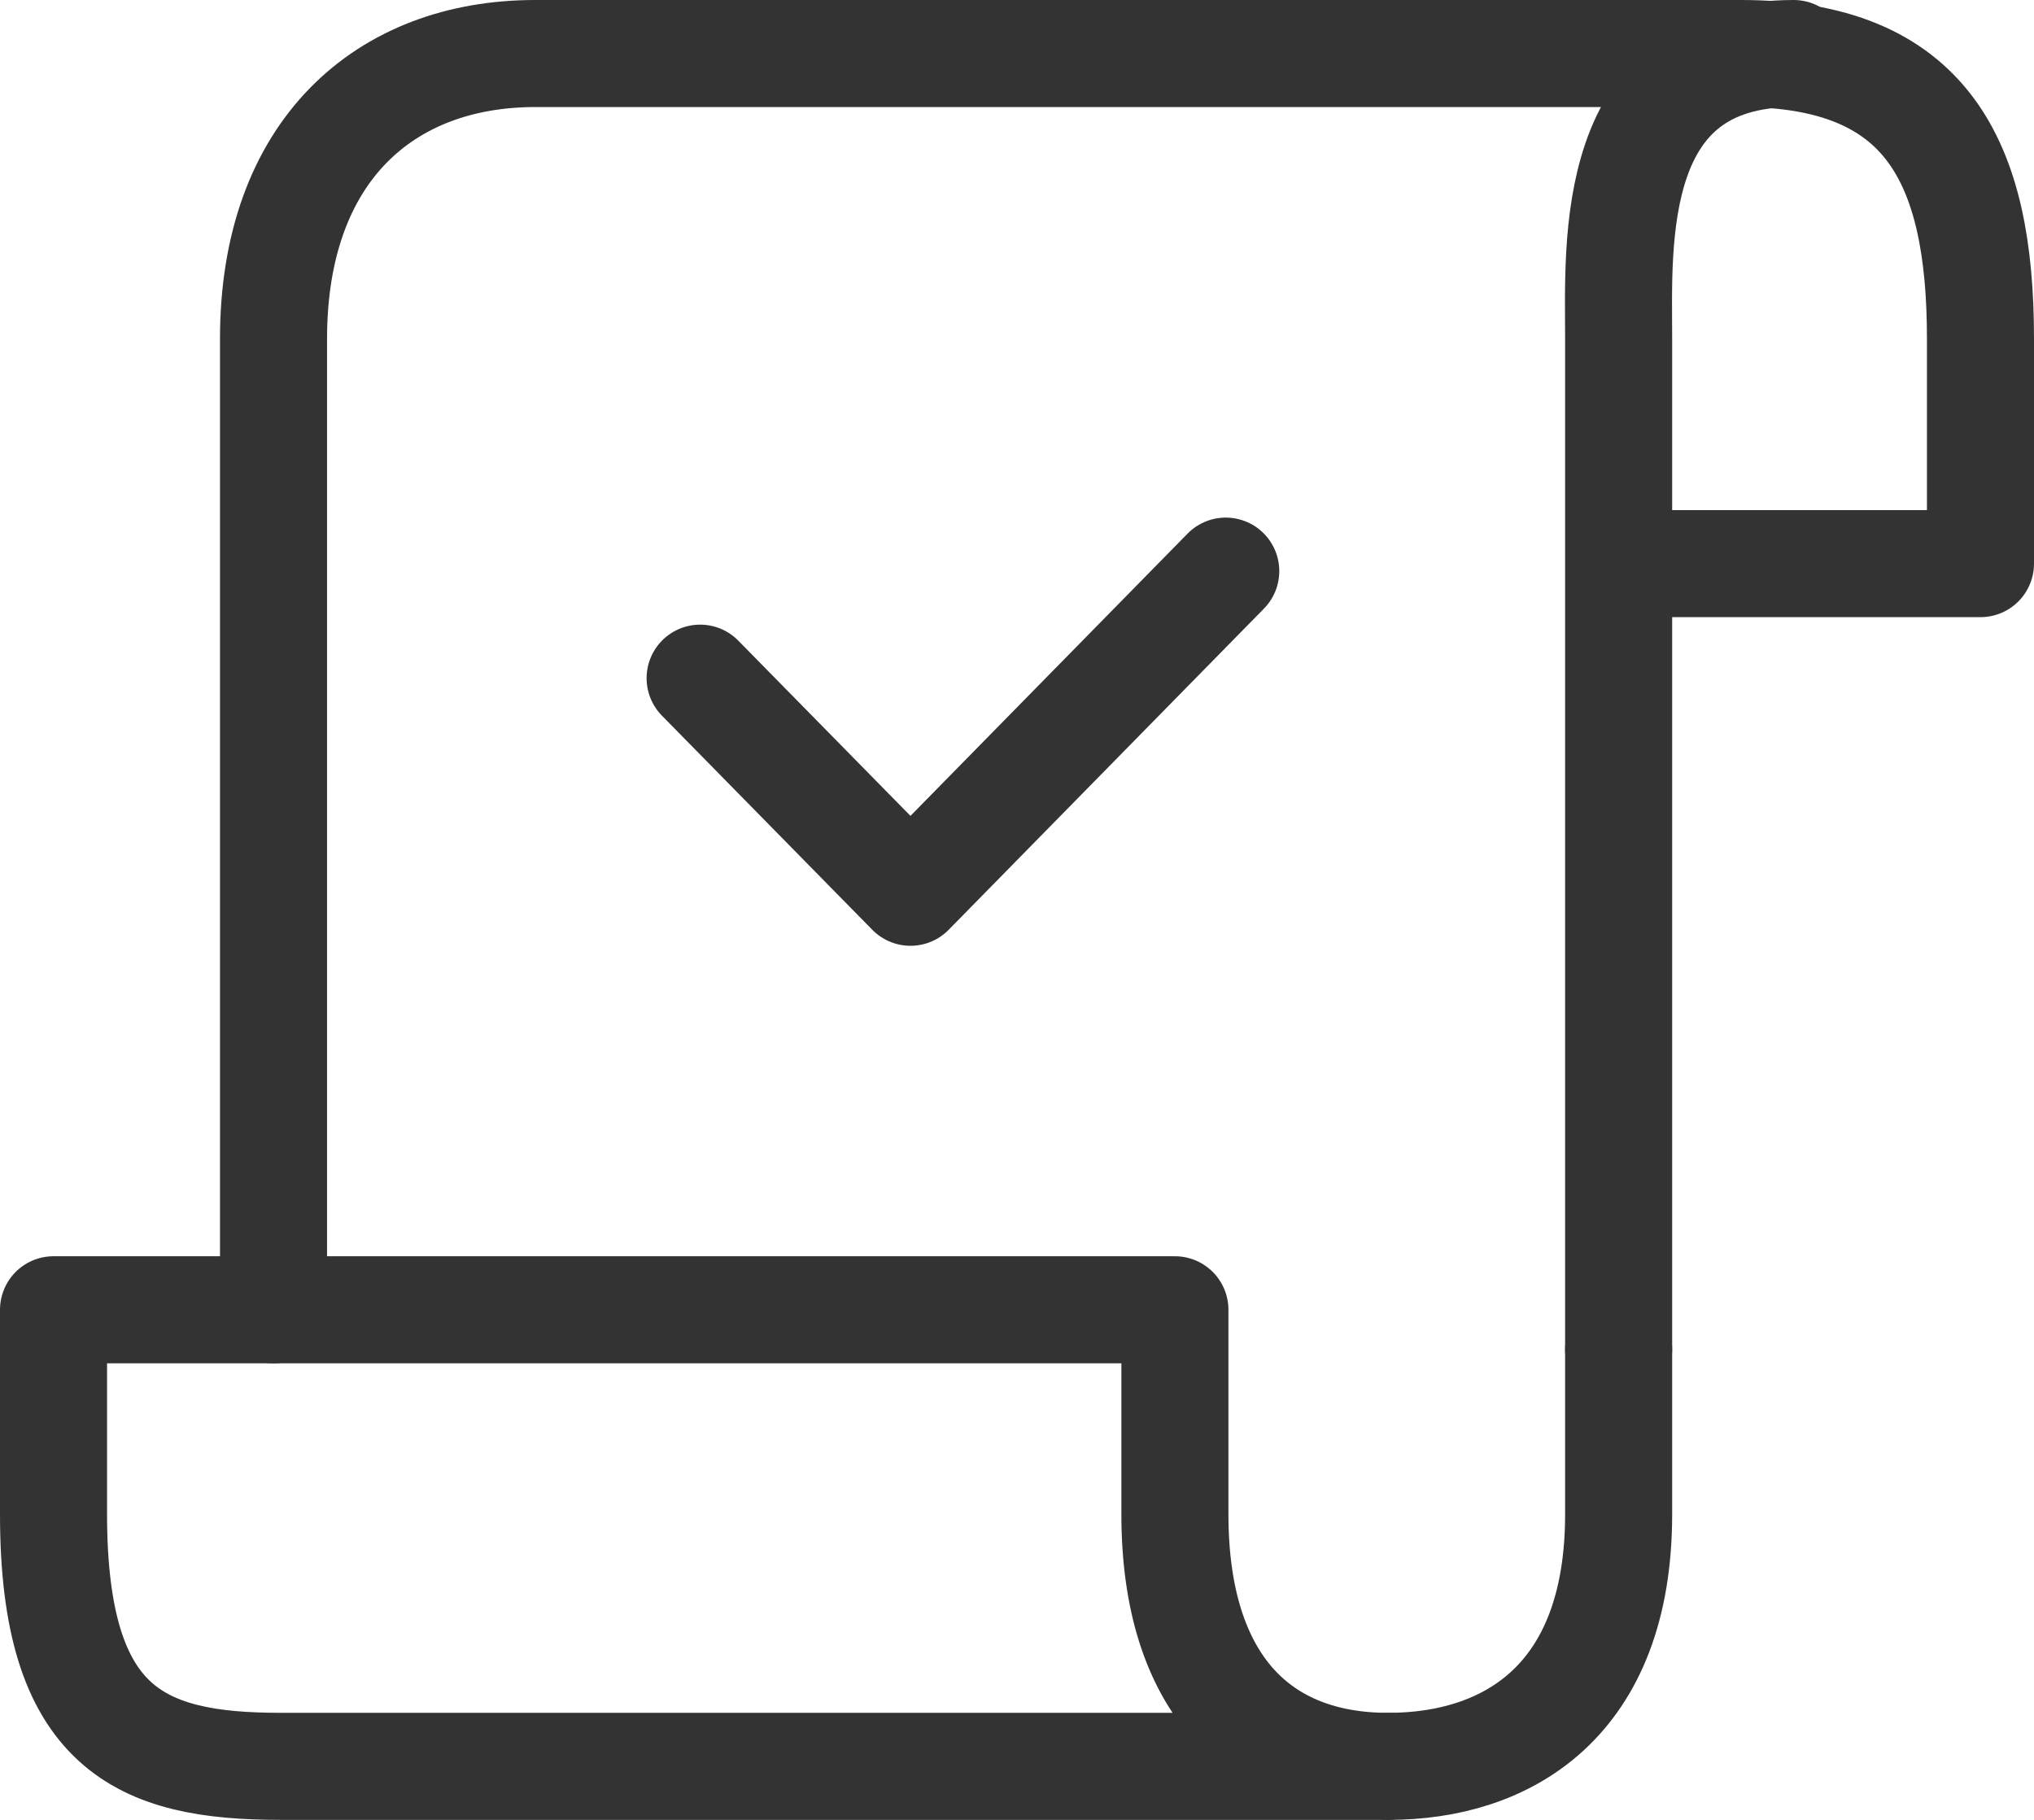 <svg width="38" height="34" viewBox="0 0 38 34" fill="none" xmlns="http://www.w3.org/2000/svg">
<g clip-path="url(#clip0_30_610)">
<path d="M21.95 28.29V24.47H1V28.29C1 32.32 2.63 33 5.24 33H25.93C23.54 33 21.95 31.48 21.95 28.29Z" stroke="#333333" stroke-width="2" stroke-linecap="round" stroke-linejoin="round"/>
<path d="M30.24 25.21V28.29C30.24 31.81 28.13 33 25.94 33" stroke="#333333" stroke-width="2" stroke-linecap="round" stroke-linejoin="round"/>
<path d="M30.35 10.53H37V6.33C37 3 35.99 1 32.52 1H10C7.19 1 5.11 2.82 5.11 6.33V24.47" stroke="#333333" stroke-width="2" stroke-linecap="round" stroke-linejoin="round"/>
<path d="M30.24 25.21V6.33C30.24 4.55 30.02 1 33.51 1" stroke="#333333" stroke-width="2" stroke-linecap="round" stroke-linejoin="round"/>
<path d="M13.08 12.67L17.01 16.67L22.9 10.67" stroke="#333333" stroke-width="2" stroke-linecap="round" stroke-linejoin="round"/>
</g>
<defs>
<clipPath id="clip0_30_610">
<rect width="38" height="34" fill="white"/>
</clipPath>
</defs>
</svg>
